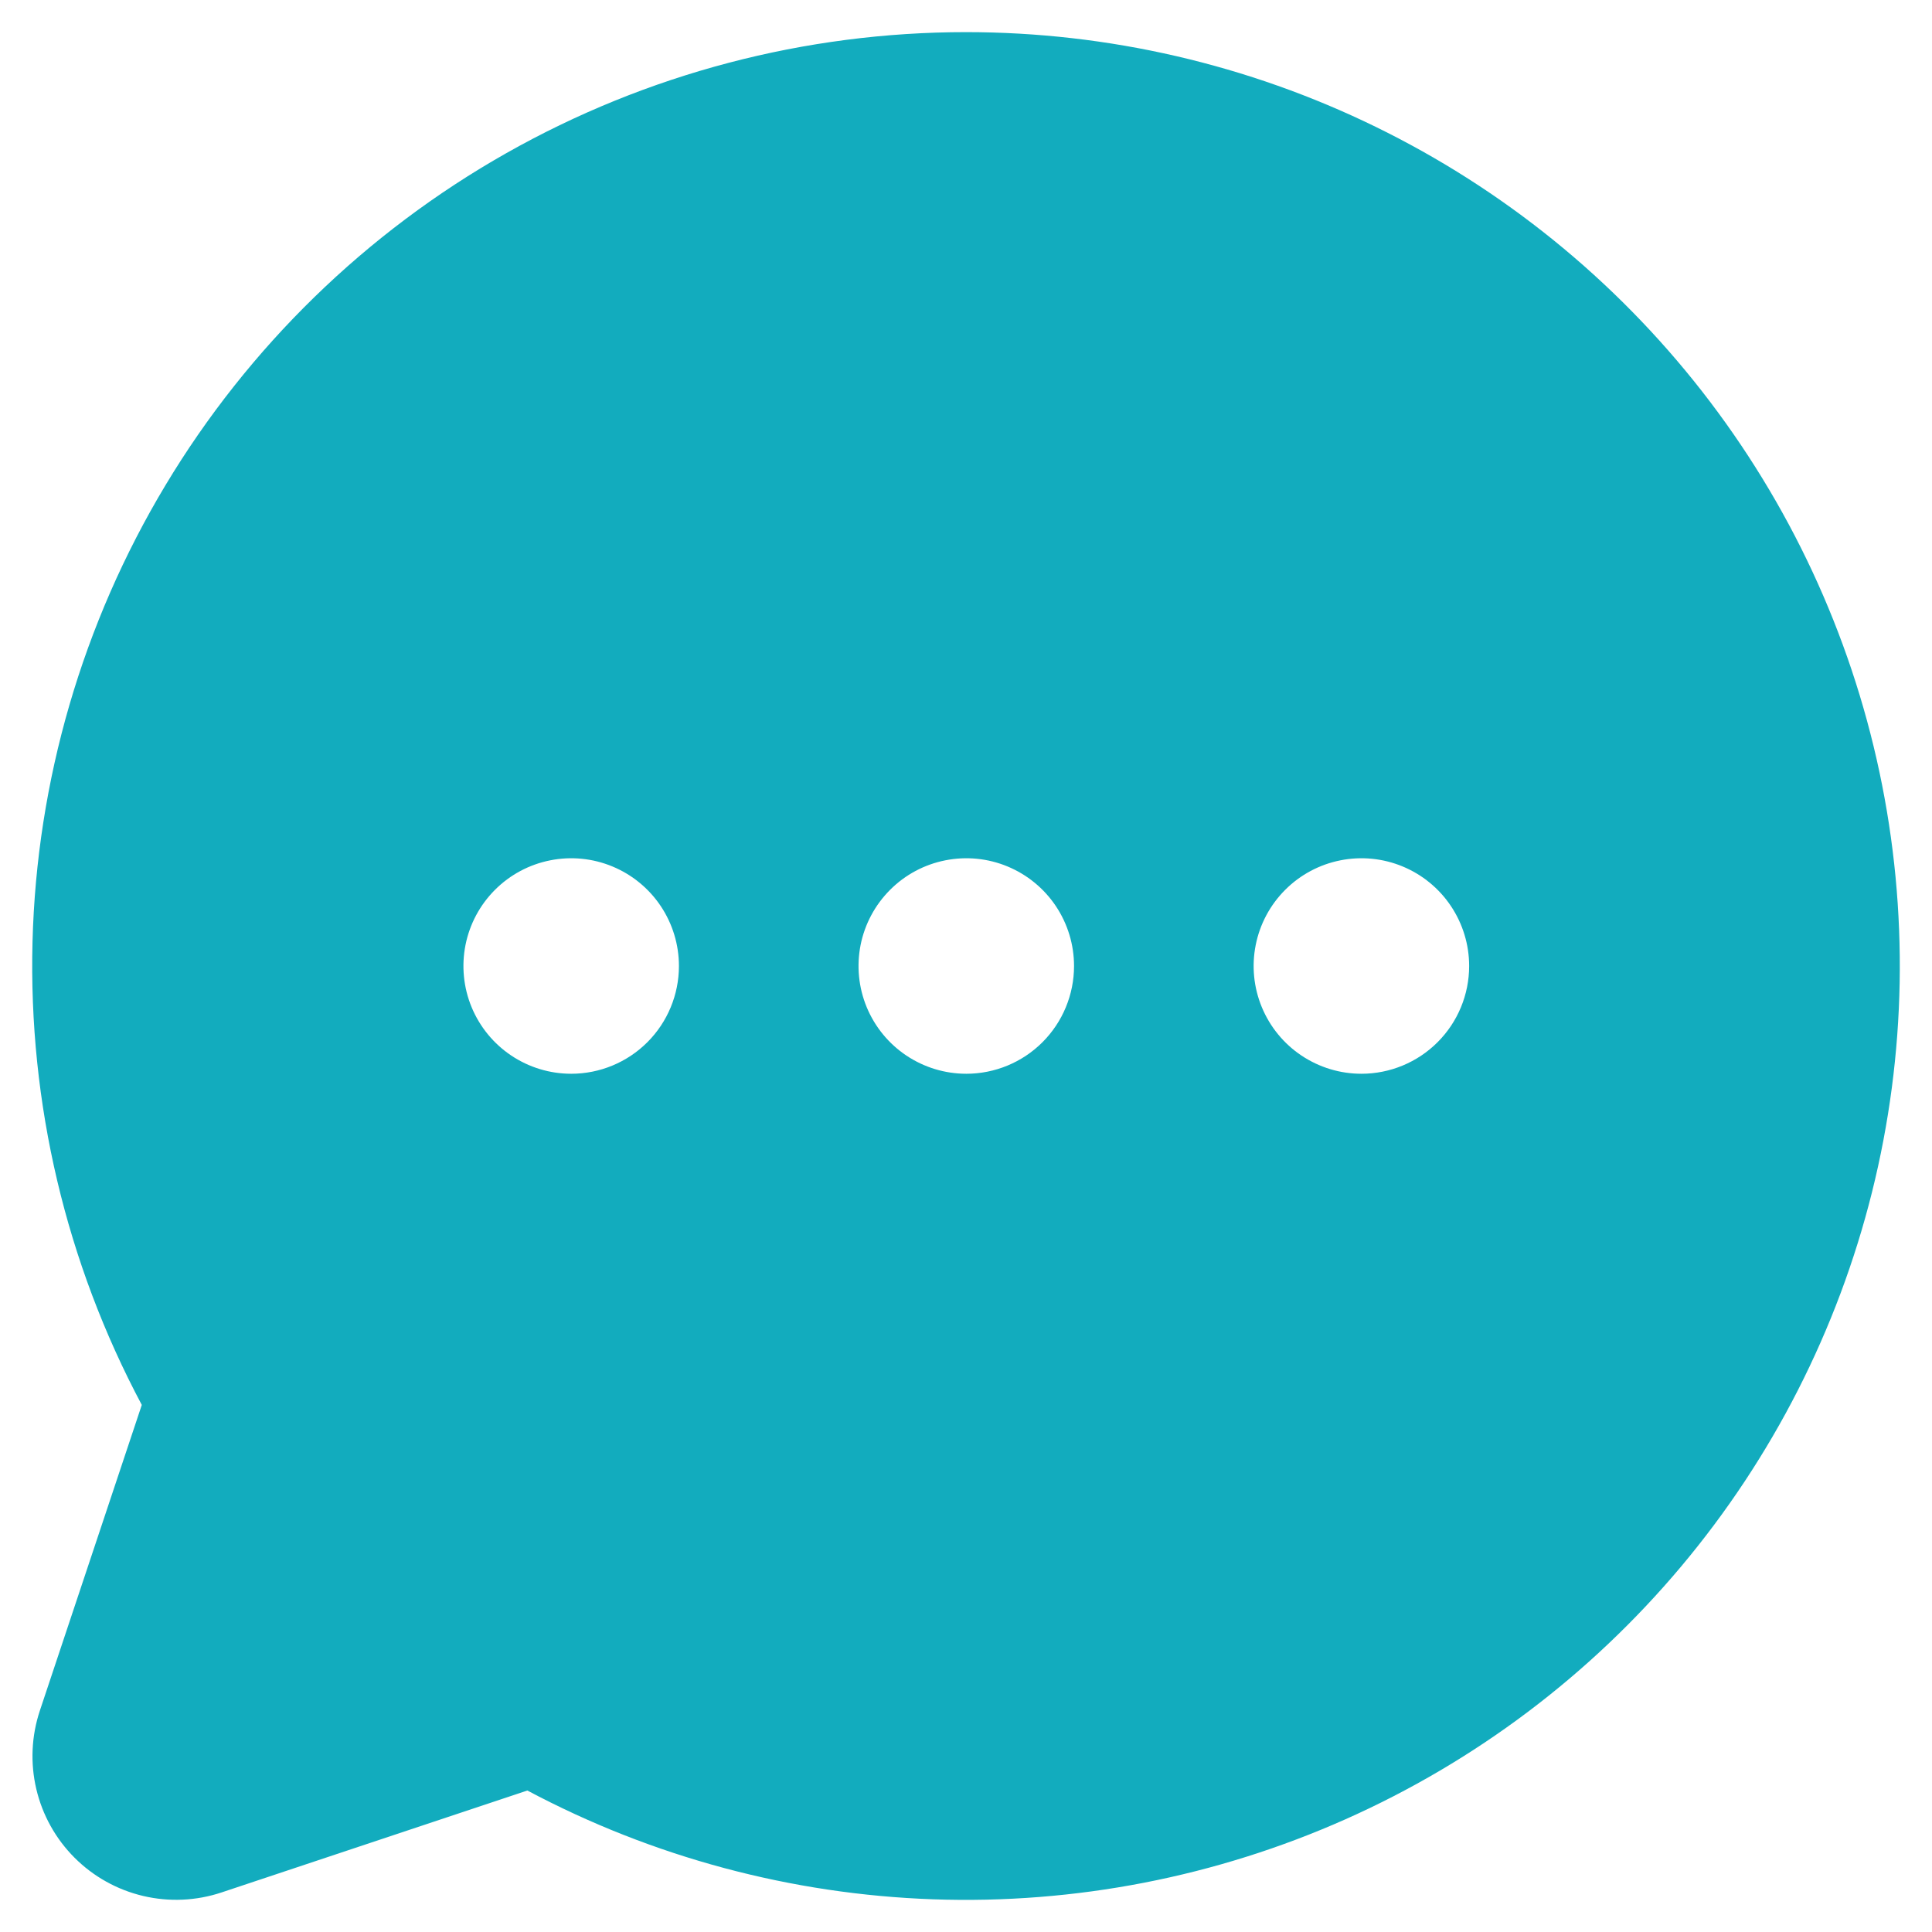 <?xml version="1.0" encoding="UTF-8"?>
<!DOCTYPE svg PUBLIC "-//W3C//DTD SVG 1.1//EN" "http://www.w3.org/Graphics/SVG/1.1/DTD/svg11.dtd">
<!-- Creator: CorelDRAW 2019 (64-Bit) -->
<svg xmlns="http://www.w3.org/2000/svg" xml:space="preserve" width="10.583mm" height="10.583mm" version="1.1" style="shape-rendering:geometricPrecision; text-rendering:geometricPrecision; image-rendering:optimizeQuality; fill-rule:evenodd; clip-rule:evenodd"
viewBox="0 0 1058.32 1058.32"
 xmlns:xlink="http://www.w3.org/1999/xlink"
 xmlns:xodm="http://www.corel.com/coreldraw/odm/2003">
 <defs>
  <style type="text/css">
   <![CDATA[
    .fil0 {fill:#12ACBE;fill-rule:nonzero}
   ]]>
  </style>
 </defs>
 <g id="Layer_x0020_1">
  <path class="fil0" d="M529.32 17.6c-88.32,-0.01 -175.15,22.83 -252.01,66.32 -76.87,43.49 -141.17,106.14 -186.65,181.85 -45.48,75.72 -70.57,161.92 -72.85,250.2 -2.27,88.3 18.34,175.67 59.86,253.62l-55.84 167.49c-4.62,13.87 -5.29,28.76 -1.93,42.98 3.35,14.22 10.61,27.24 20.94,37.57 10.34,10.34 23.35,17.59 37.58,20.95 14.23,3.35 29.11,2.69 42.97,-1.94l167.49 -55.82c68.62,36.49 144.63,56.86 222.29,59.59 77.66,2.72 154.92,-12.28 225.92,-43.87 71,-31.59 133.86,-78.94 183.82,-138.45 49.97,-59.52 85.72,-129.64 104.54,-205.03 18.82,-75.39 20.22,-154.09 4.09,-230.1 -16.14,-76.02 -49.38,-147.36 -97.2,-208.61 -47.83,-61.25 -108.97,-110.8 -178.8,-144.89 -69.83,-34.1 -146.52,-51.83 -224.22,-51.86zm-216.43 570.59c-11.67,0 -23.09,-3.47 -32.79,-9.95 -9.71,-6.48 -17.27,-15.71 -21.75,-26.49 -4.46,-10.78 -5.63,-22.65 -3.36,-34.1 2.28,-11.45 7.9,-21.97 16.16,-30.22 8.25,-8.26 18.77,-13.88 30.23,-16.15 11.45,-2.29 23.31,-1.12 34.09,3.35 10.79,4.47 20.01,12.03 26.5,21.74 6.48,9.71 9.94,21.12 9.94,32.79 0,15.66 -6.21,30.67 -17.28,41.74 -11.07,11.07 -26.09,17.29 -41.74,17.29zm216.43 0c-11.67,0 -23.08,-3.47 -32.79,-9.95 -9.71,-6.48 -17.27,-15.71 -21.75,-26.49 -4.46,-10.78 -5.63,-22.65 -3.36,-34.1 2.28,-11.45 7.91,-21.97 16.17,-30.22 8.24,-8.26 18.76,-13.88 30.22,-16.15 11.45,-2.29 23.32,-1.12 34.1,3.35 10.78,4.47 20,12.03 26.49,21.74 6.48,9.71 9.94,21.12 9.94,32.79 0,15.66 -6.21,30.67 -17.28,41.74 -11.07,11.07 -26.09,17.29 -41.74,17.29zm216.43 0c-11.67,0 -23.08,-3.47 -32.79,-9.95 -9.71,-6.48 -17.27,-15.71 -21.74,-26.49 -4.47,-10.78 -5.64,-22.65 -3.36,-34.1 2.27,-11.45 7.9,-21.97 16.16,-30.22 8.25,-8.26 18.77,-13.88 30.22,-16.15 11.45,-2.29 23.32,-1.12 34.11,3.35 10.77,4.47 20,12.03 26.48,21.74 6.48,9.71 9.95,21.12 9.95,32.79 0,15.66 -6.22,30.67 -17.29,41.74 -11.07,11.07 -26.08,17.29 -41.74,17.29z"/>
 </g>
</svg>
